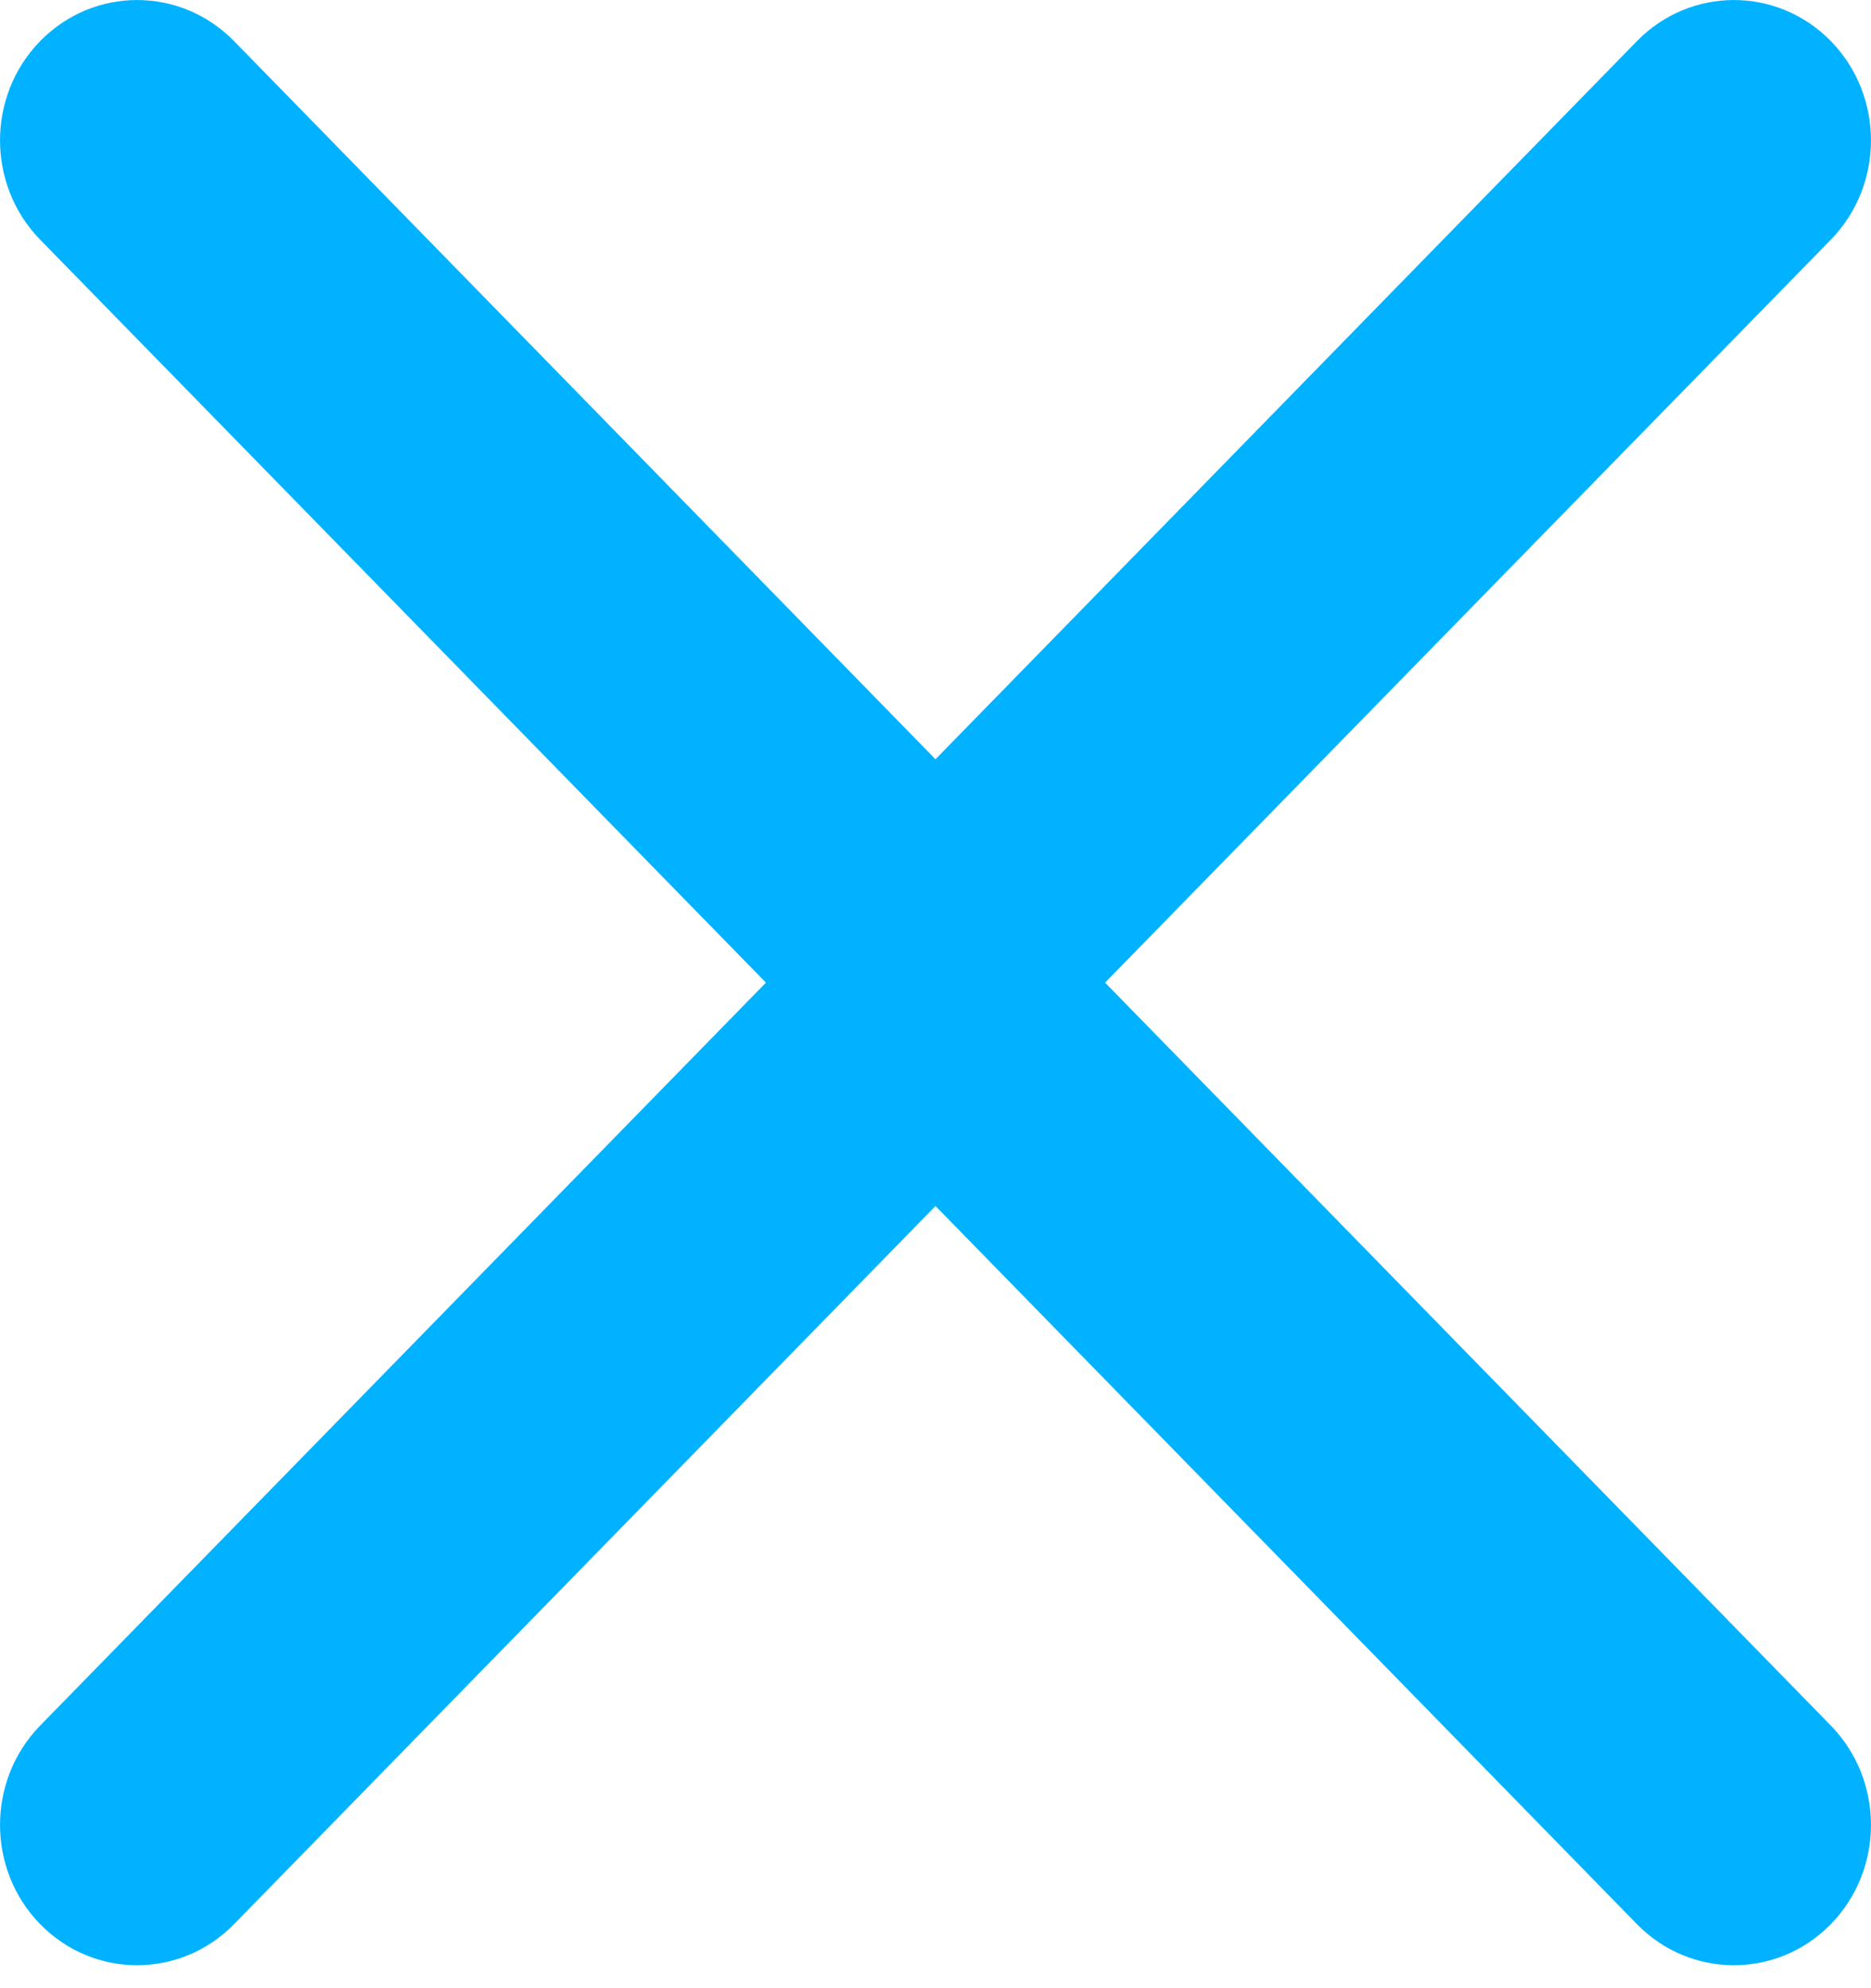 <?xml version="1.0" encoding="UTF-8"?>
<svg width="16px" height="17px" viewBox="0 0 16 17" version="1.1" xmlns="http://www.w3.org/2000/svg" xmlns:xlink="http://www.w3.org/1999/xlink">
    <title>Fill 1</title>
    <g id="Page-1" stroke="none" stroke-width="1" fill="none" fill-rule="evenodd">
        <g id="Dashboard" transform="translate(-1079, -135)" fill="#00B2FF">
            <g id="Group-12" transform="translate(320, 118)">
                <path d="M774.657,31.755 C775.114,32.224 775.114,32.984 774.657,33.452 C774.199,33.921 773.456,33.921 772.998,33.452 L767,27.312 L761.002,33.452 C760.544,33.921 759.801,33.921 759.343,33.452 C758.886,32.984 758.886,32.224 759.343,31.755 L765.55,25.402 L759.343,19.049 C758.886,18.58 758.886,17.82 759.343,17.352 C759.801,16.883 760.544,16.883 761.002,17.352 L767,23.492 L772.998,17.352 C773.456,16.883 774.199,16.883 774.657,17.352 C775.114,17.82 775.114,18.58 774.657,19.049 L768.45,25.402 L774.657,31.755 Z" id="Fill-1"></path>
            </g>
        </g>
    </g>
</svg>